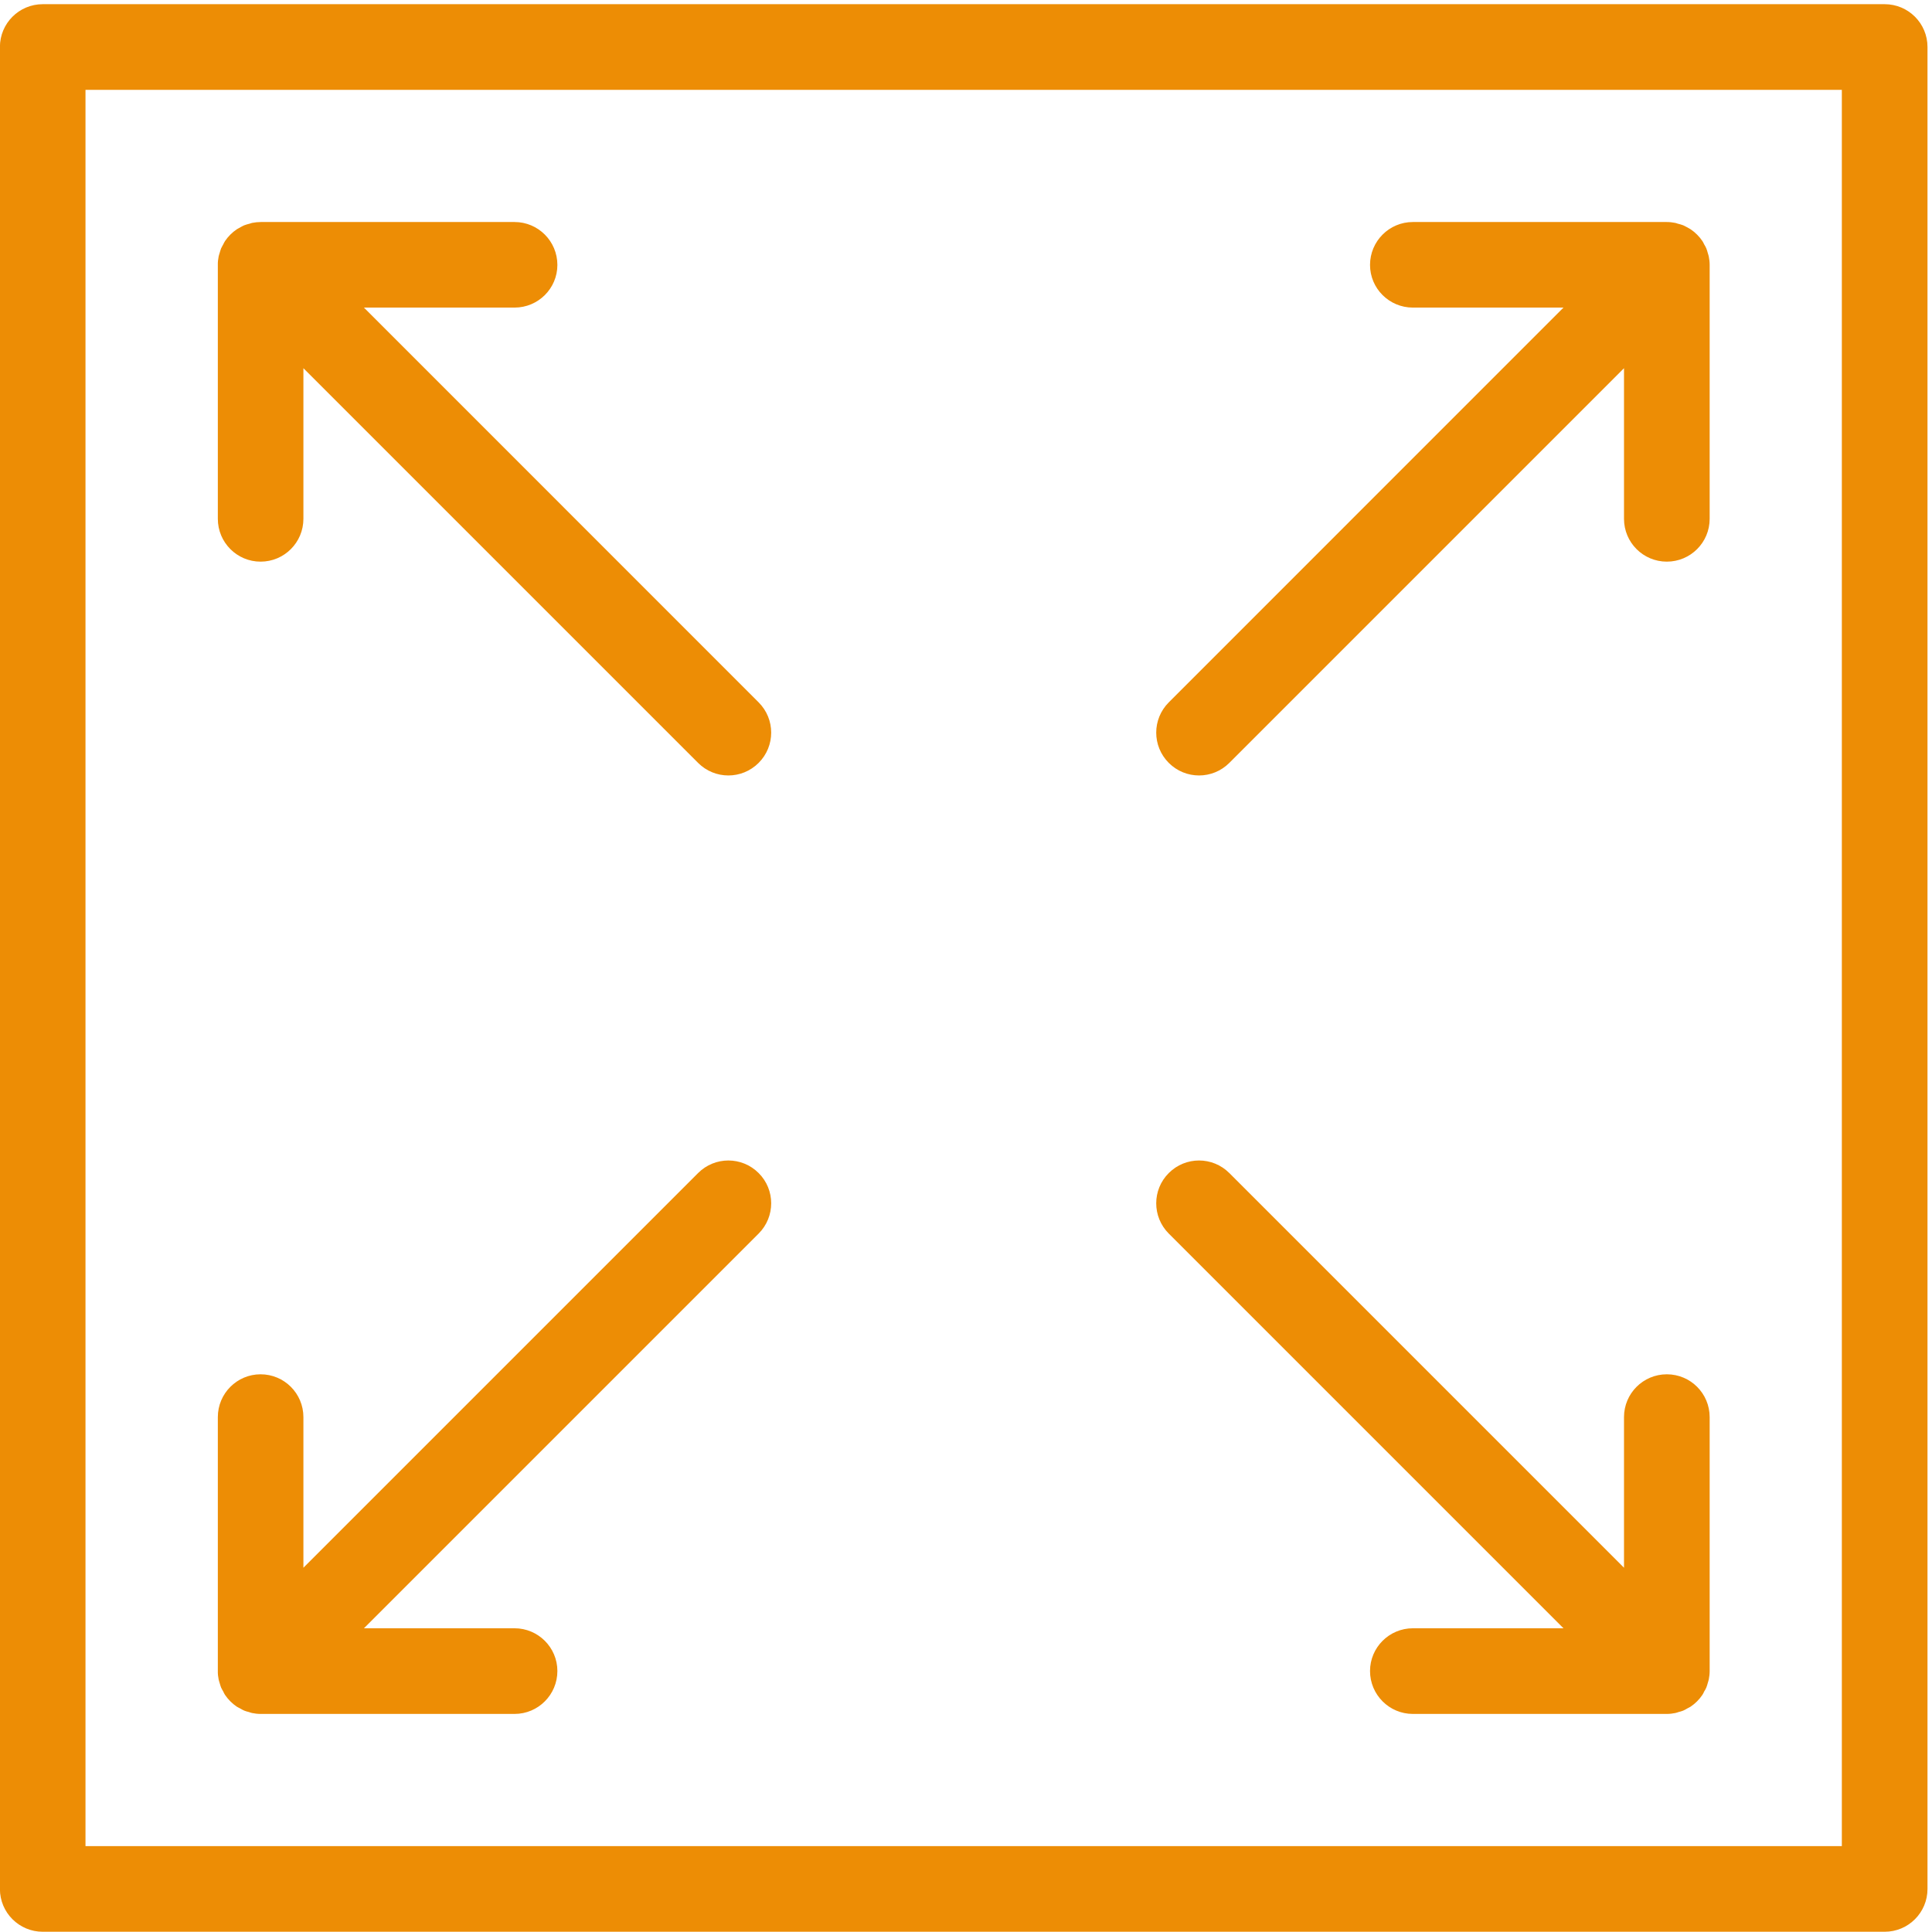 <svg 
 xmlns="http://www.w3.org/2000/svg"
 xmlns:xlink="http://www.w3.org/1999/xlink"
 width="32px" height="32px" viewBox="0 0 24 24">
<path fill-rule="evenodd"  fill="#ed8d05"
 d="M23.412,23.997 L0.531,23.997 C0.237,23.997 -0.001,23.759 -0.001,23.465 L-0.001,0.584 C-0.001,0.290 0.237,0.052 0.531,0.052 L23.412,0.052 C23.706,0.052 23.944,0.290 23.944,0.584 L23.944,23.465 C23.944,23.759 23.706,23.997 23.412,23.997 ZM22.880,1.116 L1.062,1.116 L1.062,22.933 L22.880,22.933 L22.880,1.116 ZM2.728,3.144 C2.734,3.125 2.739,3.105 2.746,3.087 C2.754,3.069 2.764,3.053 2.773,3.036 C2.780,3.022 2.786,3.009 2.795,2.995 C2.834,2.937 2.884,2.887 2.942,2.848 C2.958,2.838 2.974,2.830 2.990,2.821 C3.004,2.814 3.018,2.805 3.033,2.799 C3.056,2.790 3.079,2.784 3.103,2.778 C3.113,2.775 3.122,2.771 3.132,2.769 C3.168,2.762 3.204,2.758 3.240,2.758 L6.392,2.758 C6.686,2.758 6.924,2.997 6.924,3.291 C6.924,3.583 6.686,3.821 6.392,3.821 L4.521,3.821 L9.424,8.725 C9.632,8.933 9.632,9.269 9.424,9.477 C9.320,9.581 9.184,9.633 9.048,9.633 C8.912,9.633 8.776,9.581 8.672,9.477 L3.769,4.574 L3.769,6.445 C3.769,6.739 3.531,6.977 3.237,6.977 C2.944,6.977 2.706,6.739 2.706,6.445 L2.706,3.291 C2.705,3.256 2.709,3.221 2.716,3.186 C2.719,3.171 2.724,3.158 2.728,3.144 ZM3.237,17.072 C3.531,17.072 3.769,17.310 3.769,17.604 L3.769,19.475 L8.672,14.572 C8.880,14.364 9.216,14.364 9.424,14.572 C9.632,14.779 9.632,15.116 9.424,15.324 L4.521,20.227 L6.392,20.227 C6.686,20.227 6.924,20.466 6.924,20.758 C6.924,21.052 6.686,21.291 6.392,21.291 L3.237,21.291 C3.202,21.291 3.167,21.287 3.133,21.280 C3.118,21.277 3.104,21.272 3.090,21.267 C3.071,21.262 3.052,21.258 3.034,21.250 C3.017,21.243 3.001,21.233 2.985,21.224 C2.971,21.216 2.956,21.210 2.942,21.201 C2.884,21.162 2.834,21.112 2.795,21.054 C2.786,21.041 2.780,21.027 2.773,21.012 C2.764,20.996 2.754,20.981 2.746,20.962 C2.739,20.944 2.734,20.925 2.728,20.905 C2.724,20.891 2.719,20.878 2.716,20.863 C2.709,20.828 2.705,20.793 2.706,20.758 L2.706,17.604 C2.706,17.310 2.944,17.072 3.237,17.072 ZM19.422,3.821 L17.551,3.821 C17.257,3.821 17.019,3.583 17.019,3.291 C17.019,2.997 17.257,2.758 17.551,2.758 L20.703,2.758 C20.740,2.758 20.776,2.762 20.811,2.769 C20.821,2.771 20.830,2.775 20.840,2.778 C20.864,2.784 20.887,2.790 20.910,2.799 C20.925,2.805 20.939,2.814 20.953,2.821 C20.969,2.830 20.986,2.838 21.001,2.848 C21.059,2.887 21.109,2.937 21.148,2.995 C21.157,3.009 21.163,3.022 21.170,3.036 C21.180,3.053 21.190,3.069 21.197,3.087 C21.205,3.105 21.209,3.125 21.215,3.144 C21.219,3.158 21.224,3.171 21.227,3.186 C21.234,3.221 21.238,3.256 21.238,3.291 L21.238,6.445 C21.238,6.739 21.000,6.977 20.706,6.977 C20.412,6.977 20.174,6.739 20.174,6.445 L20.174,4.574 L15.271,9.477 C15.167,9.581 15.031,9.633 14.895,9.633 C14.759,9.633 14.623,9.581 14.519,9.477 C14.311,9.269 14.311,8.933 14.519,8.725 L19.422,3.821 ZM15.271,14.572 L20.174,19.475 L20.174,17.604 C20.174,17.310 20.412,17.072 20.706,17.072 C21.000,17.072 21.238,17.310 21.238,17.604 L21.238,20.758 C21.238,20.793 21.234,20.828 21.227,20.863 C21.224,20.878 21.219,20.891 21.215,20.905 C21.209,20.925 21.205,20.944 21.197,20.962 C21.190,20.981 21.180,20.996 21.170,21.012 C21.163,21.027 21.157,21.041 21.148,21.054 C21.109,21.112 21.059,21.162 21.001,21.201 C20.987,21.210 20.972,21.216 20.958,21.224 C20.942,21.233 20.927,21.243 20.909,21.250 C20.891,21.258 20.872,21.262 20.853,21.267 C20.839,21.272 20.825,21.277 20.810,21.280 C20.776,21.287 20.741,21.291 20.706,21.291 L17.551,21.291 C17.257,21.291 17.019,21.052 17.019,20.758 C17.019,20.466 17.257,20.227 17.551,20.227 L19.422,20.227 L14.519,15.324 C14.311,15.116 14.311,14.779 14.519,14.572 C14.727,14.364 15.063,14.364 15.271,14.572 Z"/>
</svg>